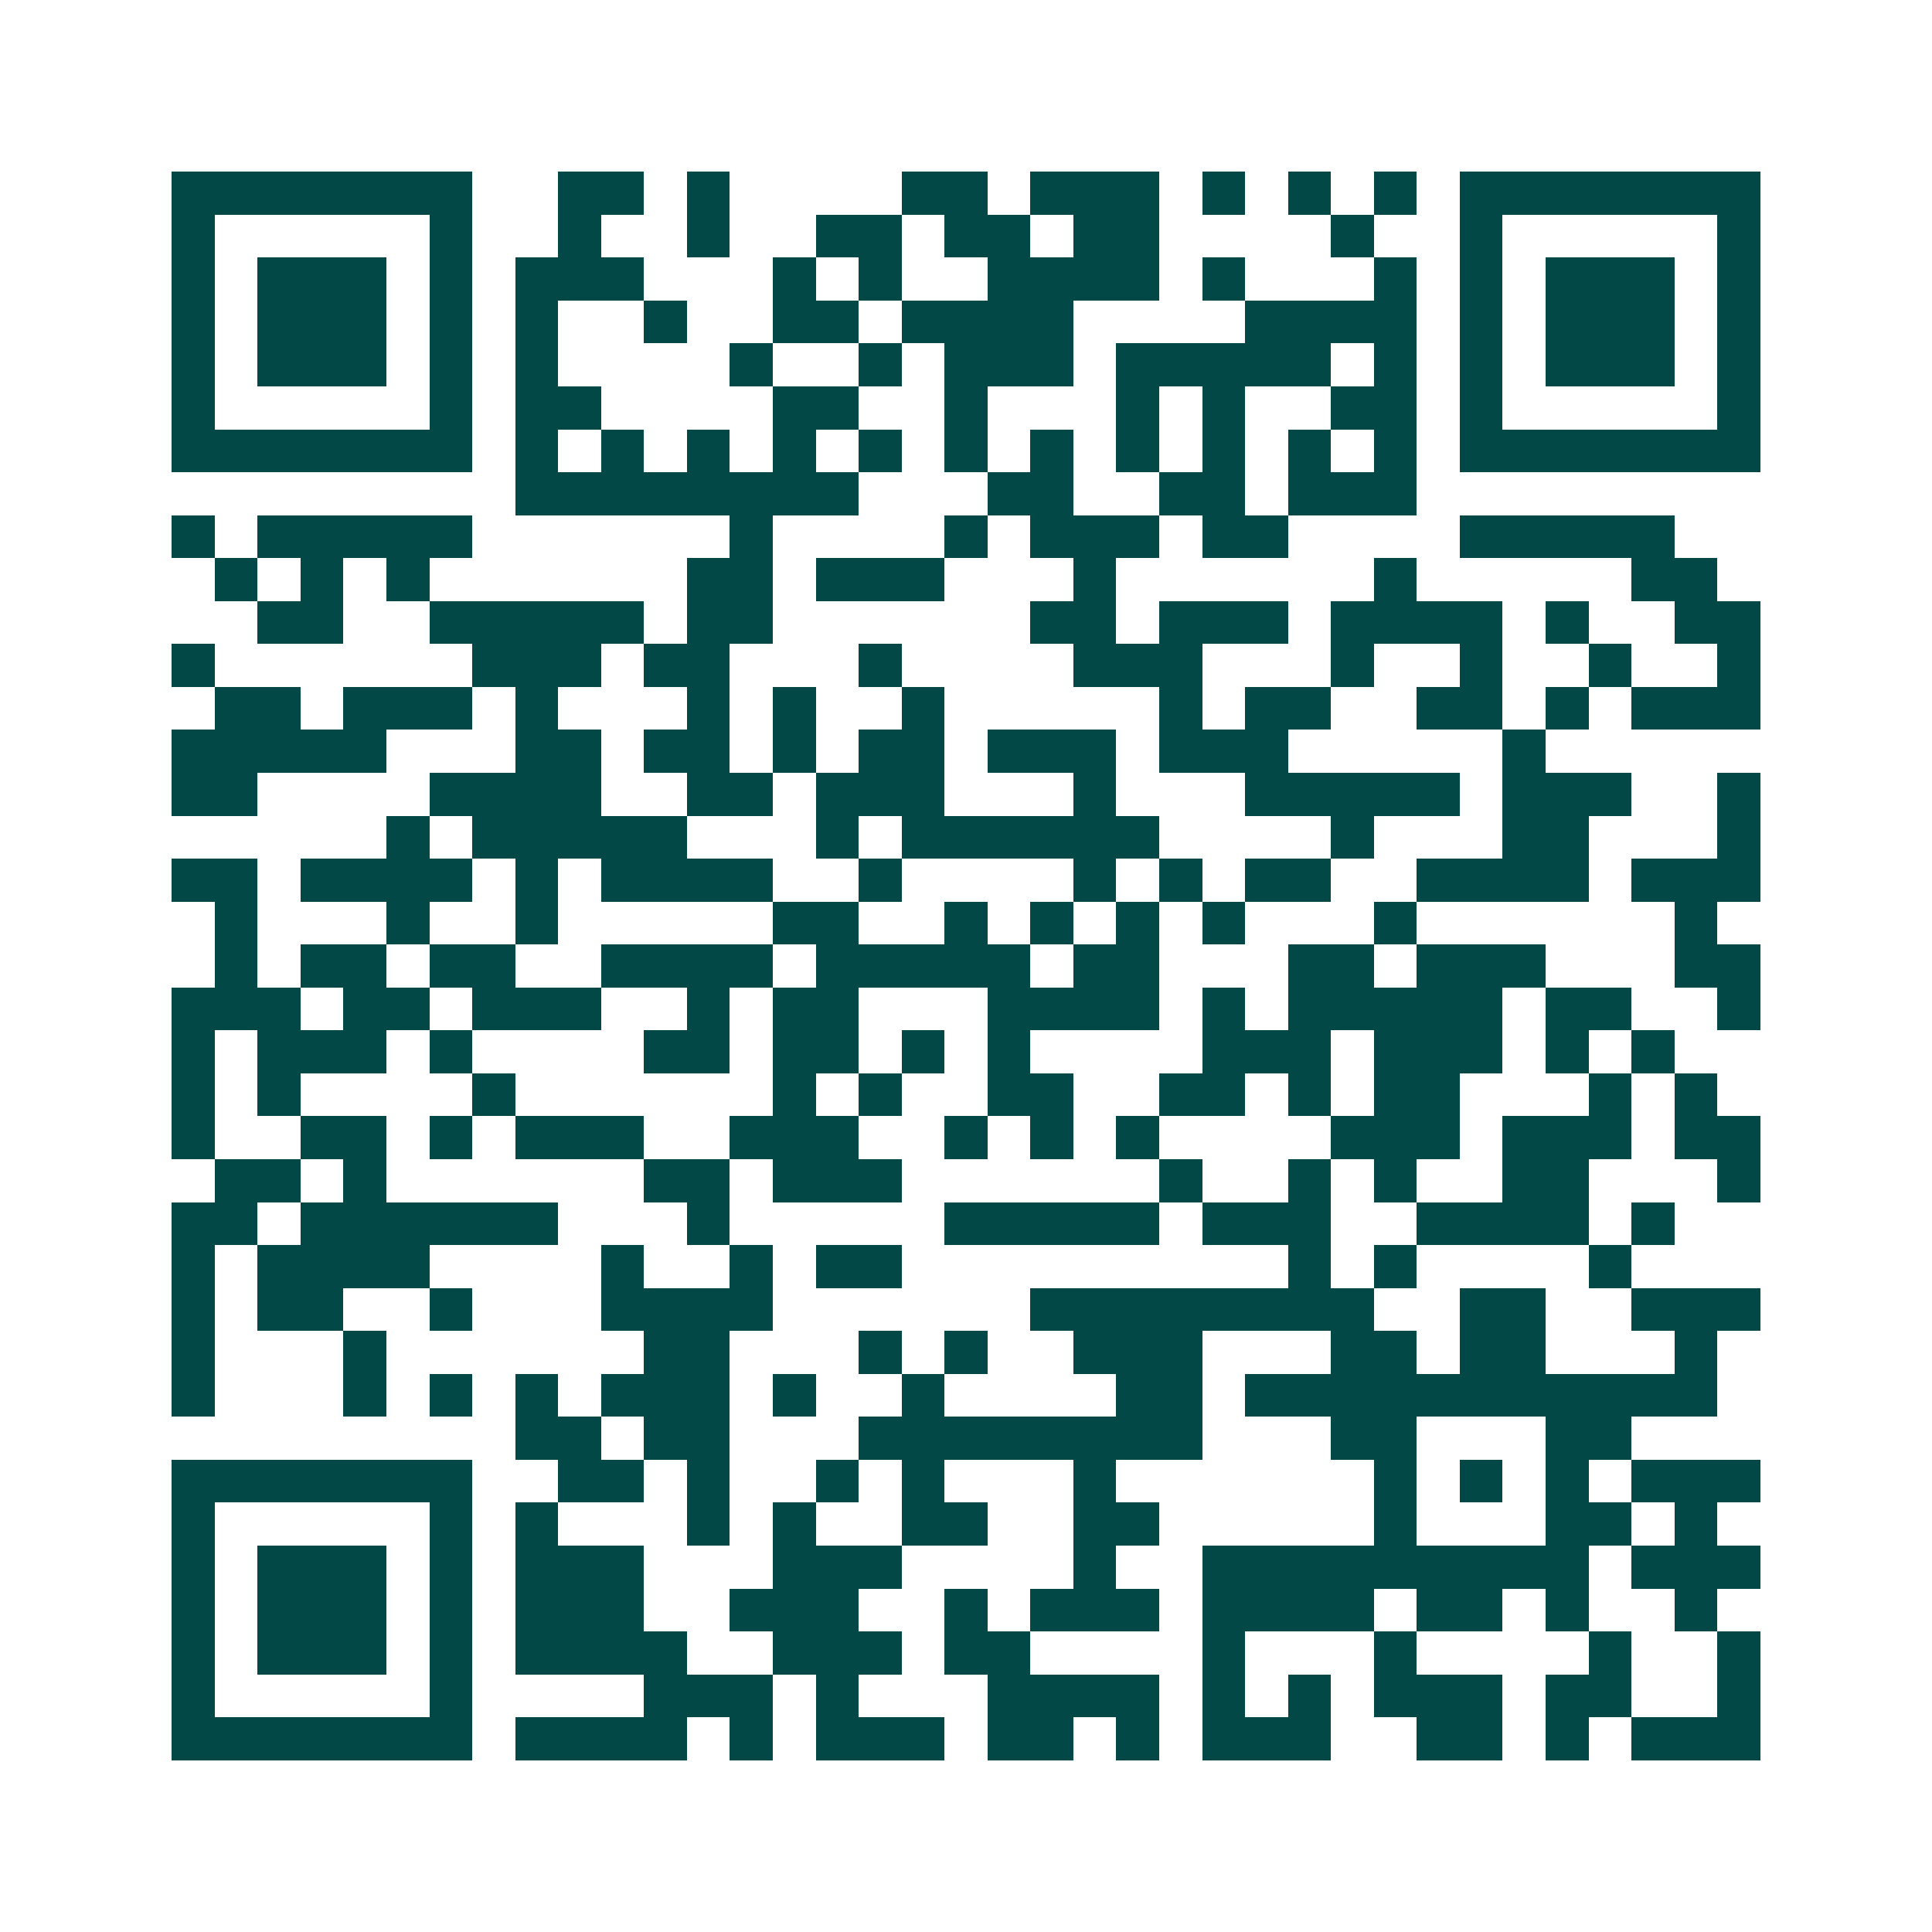 <svg xmlns="http://www.w3.org/2000/svg" width="200" height="200" viewBox="0 0 45 45" shape-rendering="crispEdges"><path fill="#ffffff" d="M0 0h45v45H0z"/><path stroke="#014847" d="M4 4.5h7m2 0h2m1 0h1m4 0h2m1 0h3m1 0h1m1 0h1m1 0h1m1 0h7M4 5.5h1m5 0h1m2 0h1m2 0h1m2 0h2m1 0h2m1 0h2m4 0h1m2 0h1m5 0h1M4 6.5h1m1 0h3m1 0h1m1 0h3m3 0h1m1 0h1m2 0h4m1 0h1m3 0h1m1 0h1m1 0h3m1 0h1M4 7.5h1m1 0h3m1 0h1m1 0h1m2 0h1m2 0h2m1 0h4m4 0h4m1 0h1m1 0h3m1 0h1M4 8.5h1m1 0h3m1 0h1m1 0h1m4 0h1m2 0h1m1 0h3m1 0h5m1 0h1m1 0h1m1 0h3m1 0h1M4 9.5h1m5 0h1m1 0h2m4 0h2m2 0h1m3 0h1m1 0h1m2 0h2m1 0h1m5 0h1M4 10.5h7m1 0h1m1 0h1m1 0h1m1 0h1m1 0h1m1 0h1m1 0h1m1 0h1m1 0h1m1 0h1m1 0h1m1 0h7M12 11.5h8m3 0h2m2 0h2m1 0h3M4 12.5h1m1 0h5m6 0h1m4 0h1m1 0h3m1 0h2m4 0h5M5 13.5h1m1 0h1m1 0h1m6 0h2m1 0h3m3 0h1m6 0h1m5 0h2M6 14.5h2m2 0h5m1 0h2m6 0h2m1 0h3m1 0h4m1 0h1m2 0h2M4 15.5h1m6 0h3m1 0h2m3 0h1m4 0h3m3 0h1m2 0h1m2 0h1m2 0h1M5 16.5h2m1 0h3m1 0h1m3 0h1m1 0h1m2 0h1m5 0h1m1 0h2m2 0h2m1 0h1m1 0h3M4 17.5h5m3 0h2m1 0h2m1 0h1m1 0h2m1 0h3m1 0h3m5 0h1M4 18.5h2m4 0h4m2 0h2m1 0h3m3 0h1m3 0h5m1 0h3m2 0h1M9 19.5h1m1 0h5m3 0h1m1 0h6m4 0h1m3 0h2m3 0h1M4 20.5h2m1 0h4m1 0h1m1 0h4m2 0h1m4 0h1m1 0h1m1 0h2m2 0h4m1 0h3M5 21.5h1m3 0h1m2 0h1m5 0h2m2 0h1m1 0h1m1 0h1m1 0h1m3 0h1m6 0h1M5 22.5h1m1 0h2m1 0h2m2 0h4m1 0h5m1 0h2m3 0h2m1 0h3m3 0h2M4 23.5h3m1 0h2m1 0h3m2 0h1m1 0h2m3 0h4m1 0h1m1 0h5m1 0h2m2 0h1M4 24.5h1m1 0h3m1 0h1m4 0h2m1 0h2m1 0h1m1 0h1m4 0h3m1 0h3m1 0h1m1 0h1M4 25.5h1m1 0h1m4 0h1m6 0h1m1 0h1m2 0h2m2 0h2m1 0h1m1 0h2m3 0h1m1 0h1M4 26.5h1m2 0h2m1 0h1m1 0h3m2 0h3m2 0h1m1 0h1m1 0h1m4 0h3m1 0h3m1 0h2M5 27.5h2m1 0h1m6 0h2m1 0h3m6 0h1m2 0h1m1 0h1m2 0h2m3 0h1M4 28.5h2m1 0h6m3 0h1m5 0h5m1 0h3m2 0h4m1 0h1M4 29.5h1m1 0h4m4 0h1m2 0h1m1 0h2m9 0h1m1 0h1m4 0h1M4 30.5h1m1 0h2m2 0h1m3 0h4m6 0h8m2 0h2m2 0h3M4 31.5h1m3 0h1m6 0h2m3 0h1m1 0h1m2 0h3m3 0h2m1 0h2m3 0h1M4 32.5h1m3 0h1m1 0h1m1 0h1m1 0h3m1 0h1m2 0h1m4 0h2m1 0h11M12 33.5h2m1 0h2m3 0h8m3 0h2m3 0h2M4 34.5h7m2 0h2m1 0h1m2 0h1m1 0h1m3 0h1m6 0h1m1 0h1m1 0h1m1 0h3M4 35.5h1m5 0h1m1 0h1m3 0h1m1 0h1m2 0h2m2 0h2m5 0h1m3 0h2m1 0h1M4 36.5h1m1 0h3m1 0h1m1 0h3m3 0h3m4 0h1m2 0h9m1 0h3M4 37.5h1m1 0h3m1 0h1m1 0h3m2 0h3m2 0h1m1 0h3m1 0h4m1 0h2m1 0h1m2 0h1M4 38.5h1m1 0h3m1 0h1m1 0h4m2 0h3m1 0h2m4 0h1m3 0h1m4 0h1m2 0h1M4 39.5h1m5 0h1m4 0h3m1 0h1m3 0h4m1 0h1m1 0h1m1 0h3m1 0h2m2 0h1M4 40.5h7m1 0h4m1 0h1m1 0h3m1 0h2m1 0h1m1 0h3m2 0h2m1 0h1m1 0h3"/></svg>

